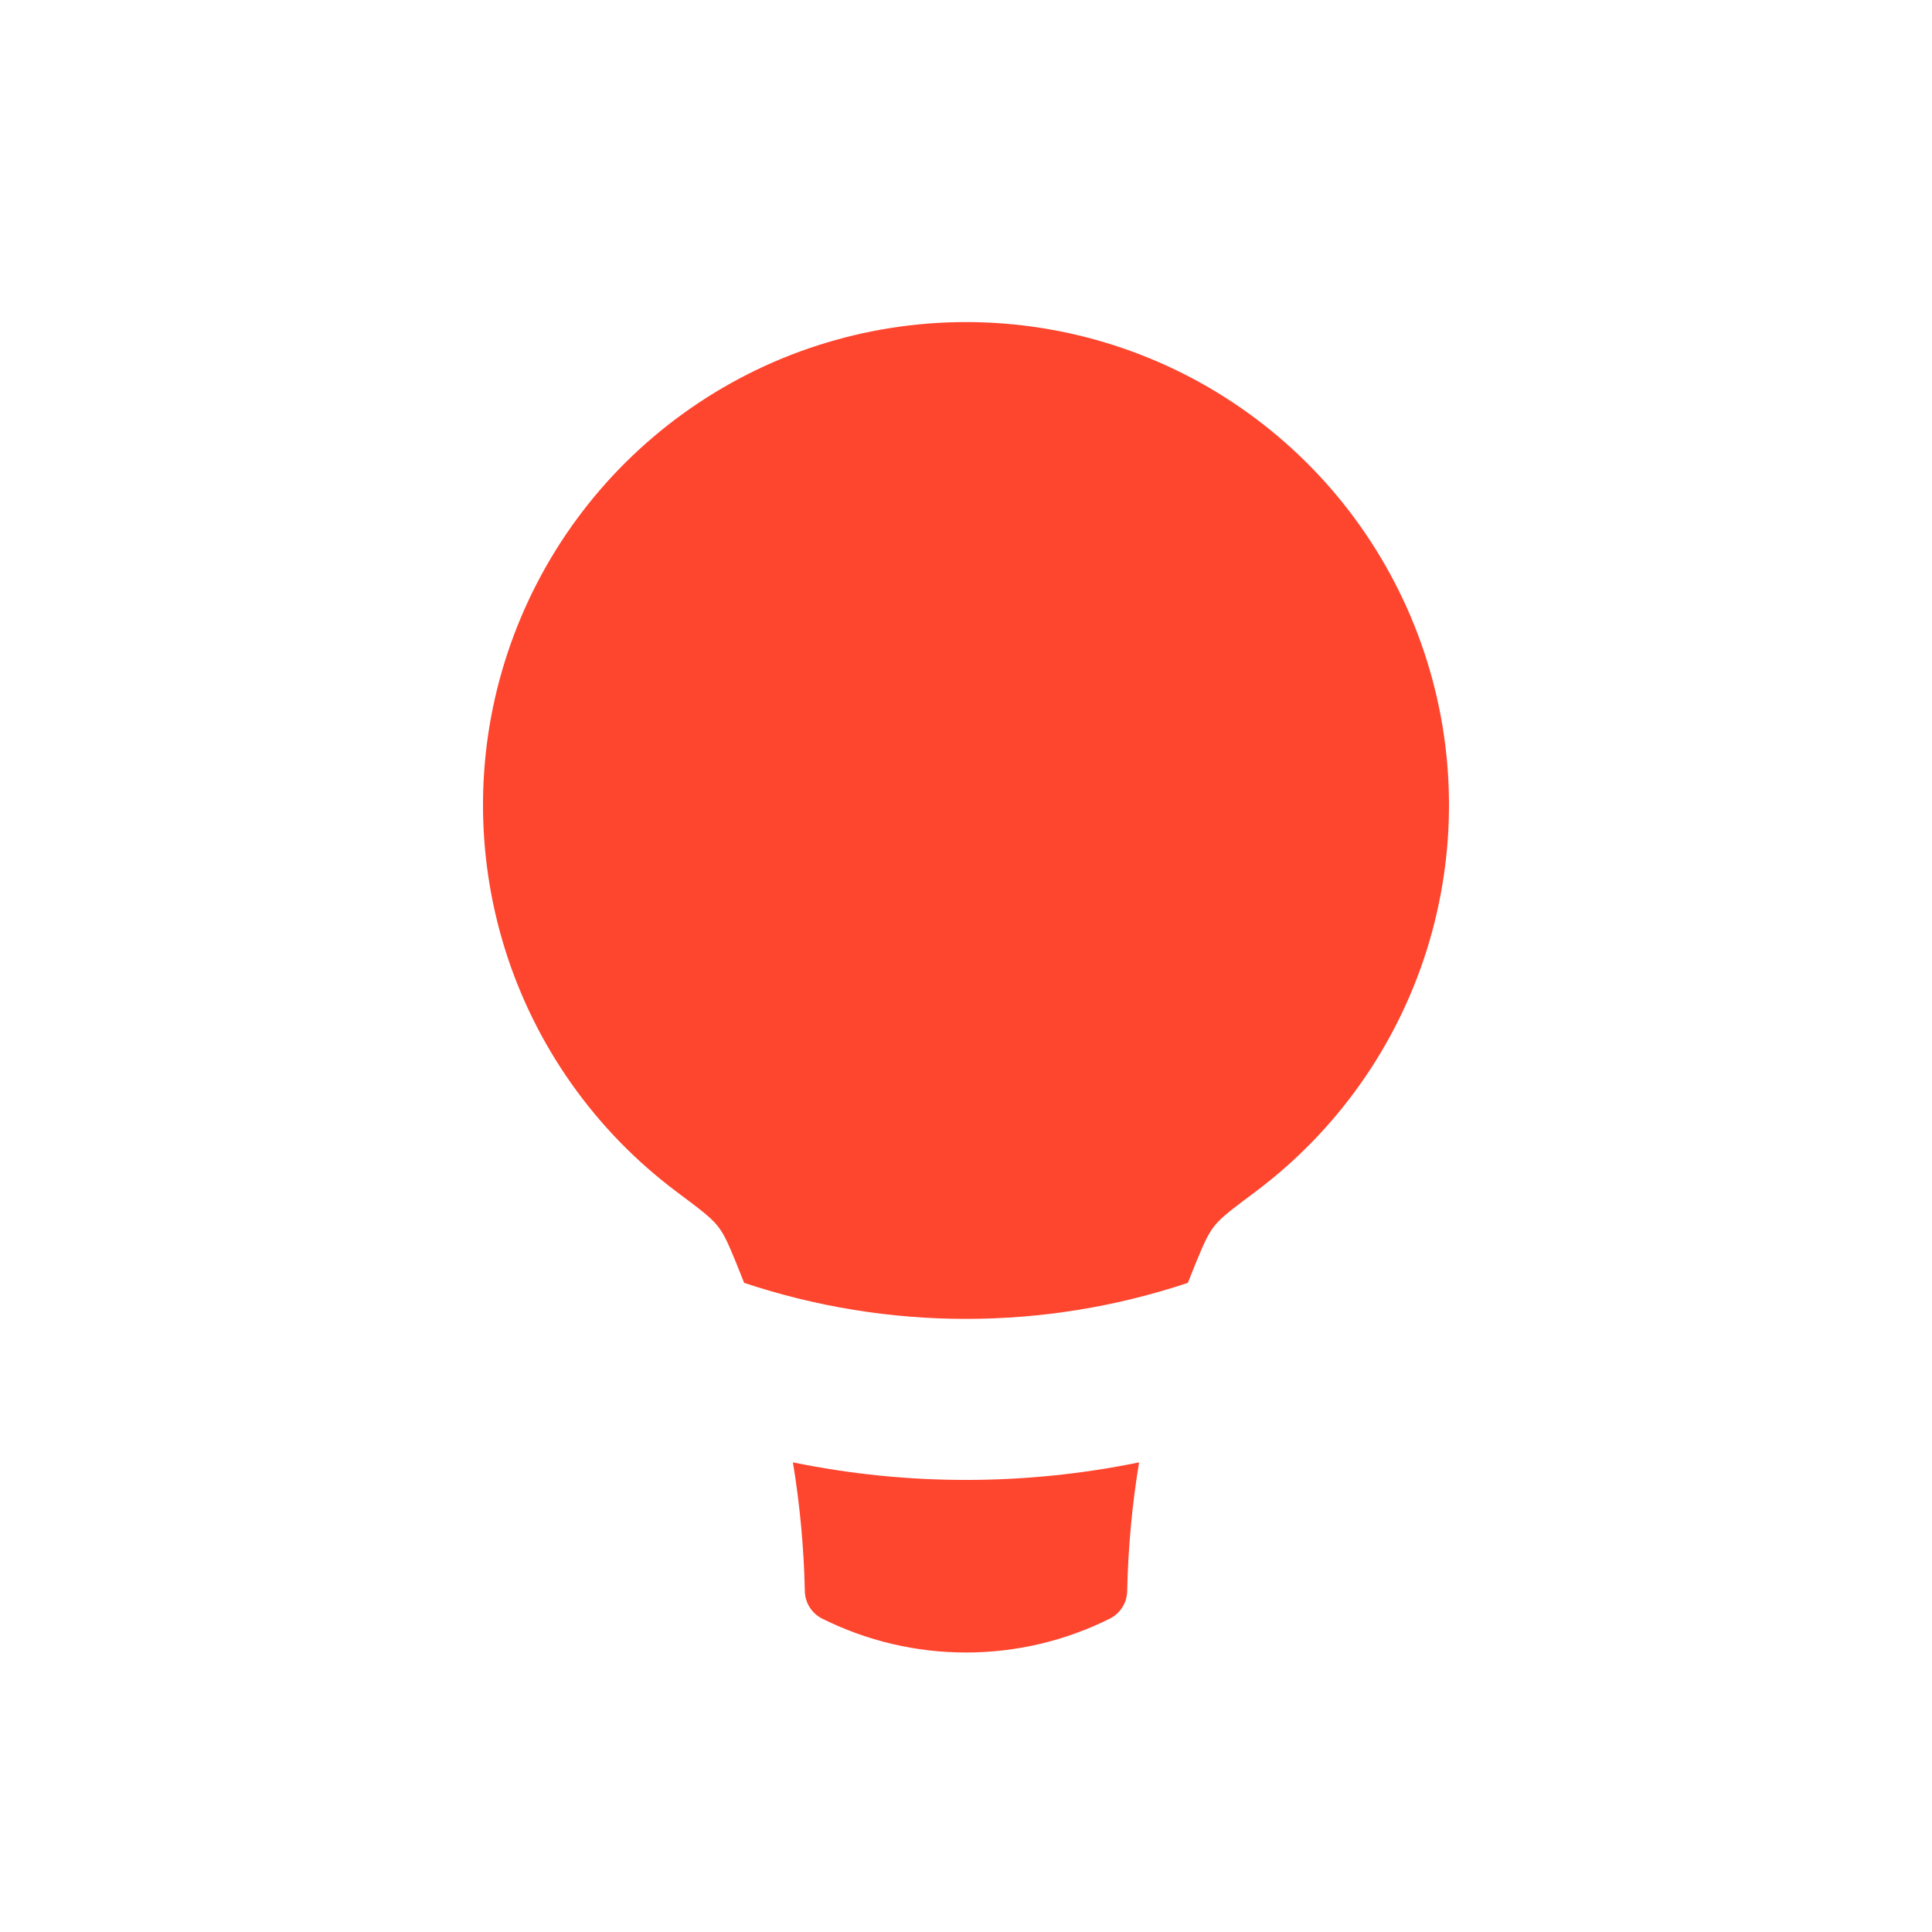 <svg width="24" height="24" viewBox="0 0 24 24" fill="none" xmlns="http://www.w3.org/2000/svg">
<path fill-rule="evenodd" clip-rule="evenodd" d="M14.856 15.686L14.756 15.936C12.967 16.533 11.033 16.533 9.244 15.936L9.144 15.686C9.049 15.456 9.001 15.34 8.918 15.234C8.836 15.127 8.692 15.019 8.404 14.804C7.396 14.049 6.65 12.996 6.274 11.794C5.898 10.591 5.909 9.301 6.307 8.106C6.705 6.911 7.469 5.871 8.491 5.134C9.513 4.397 10.74 4.001 12 4.001C13.26 4.001 14.488 4.397 15.509 5.134C16.531 5.871 17.295 6.911 17.693 8.106C18.091 9.301 18.102 10.591 17.726 11.794C17.35 12.996 16.604 14.049 15.596 14.804C15.308 15.019 15.164 15.127 15.082 15.234C15 15.341 14.952 15.455 14.856 15.686ZM9.85 18.166C9.937 18.694 9.986 19.227 9.998 19.764C9.999 19.835 10.019 19.904 10.057 19.965C10.095 20.025 10.148 20.074 10.211 20.106C10.767 20.384 11.379 20.528 12 20.528C12.621 20.528 13.233 20.384 13.789 20.106C13.852 20.074 13.905 20.025 13.943 19.965C13.981 19.904 14.001 19.835 14.002 19.764C14.014 19.227 14.063 18.694 14.15 18.166C12.731 18.457 11.269 18.457 9.85 18.166Z" fill="#FE452E"/>
</svg>
